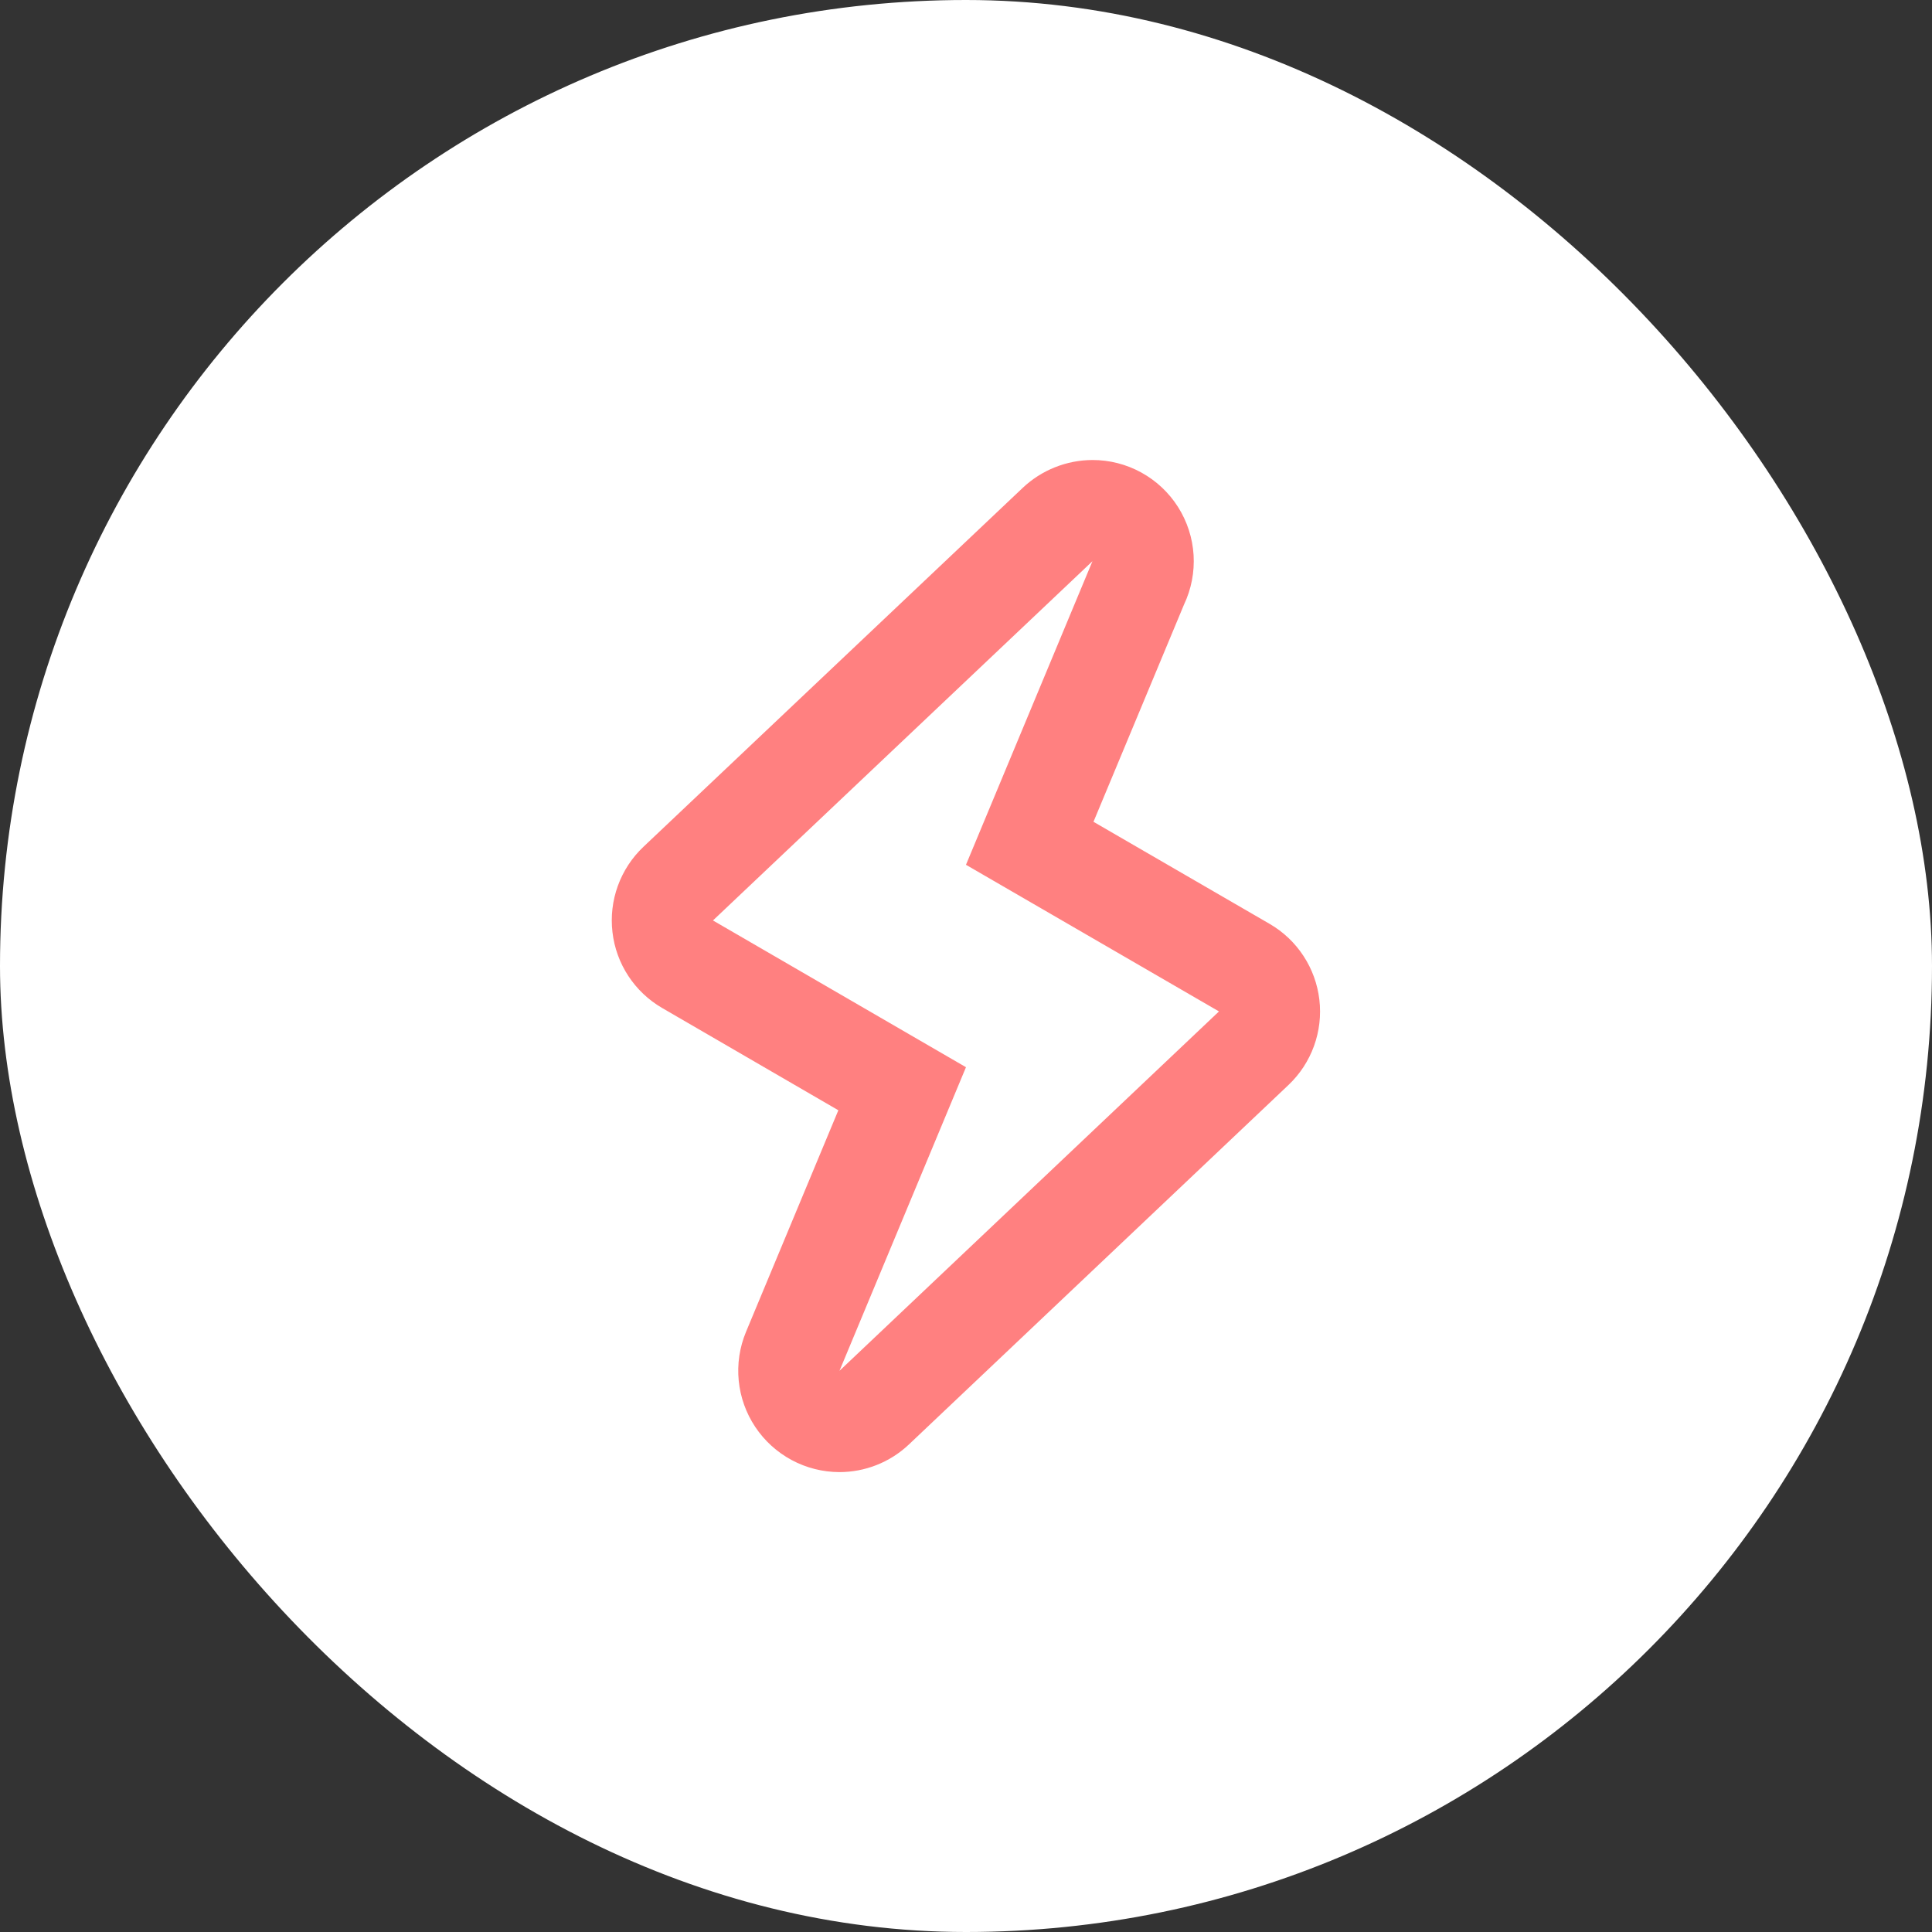 <?xml version="1.0" encoding="UTF-8"?> <svg xmlns="http://www.w3.org/2000/svg" width="70" height="70" viewBox="0 0 70 70" fill="none"><rect x="0" y="0" width="70" height="70" fill="#333333" stroke="none"/><rect width="70" height="70" rx="35" fill="white"></rect><path d="M39.582 20.333H39.592H39.582ZM39.582 20.333L34.999 31.333L44.166 36.646L30.416 49.667L34.999 38.667L25.832 33.35L39.582 20.333ZM39.582 16.667C38.642 16.67 37.738 17.031 37.054 17.677L23.31 30.684C22.896 31.077 22.579 31.561 22.385 32.098C22.191 32.634 22.124 33.209 22.191 33.775C22.323 34.923 22.992 35.942 23.992 36.522L30.375 40.227L27.028 48.259C26.797 48.816 26.706 49.422 26.765 50.023C26.824 50.623 27.03 51.2 27.365 51.702C27.7 52.204 28.153 52.616 28.685 52.901C29.216 53.186 29.81 53.336 30.414 53.337C31.327 53.337 32.234 52.996 32.935 52.332L46.685 39.31C47.099 38.918 47.415 38.434 47.609 37.898C47.803 37.362 47.87 36.788 47.803 36.221C47.737 35.655 47.54 35.112 47.227 34.635C46.915 34.158 46.496 33.761 46.003 33.475L39.619 29.775L42.899 21.905C43.164 21.345 43.283 20.728 43.246 20.111C43.208 19.493 43.015 18.895 42.684 18.372C42.353 17.849 41.895 17.419 41.352 17.12C40.81 16.822 40.201 16.666 39.582 16.667Z" fill="#FF8080"></path></svg> 